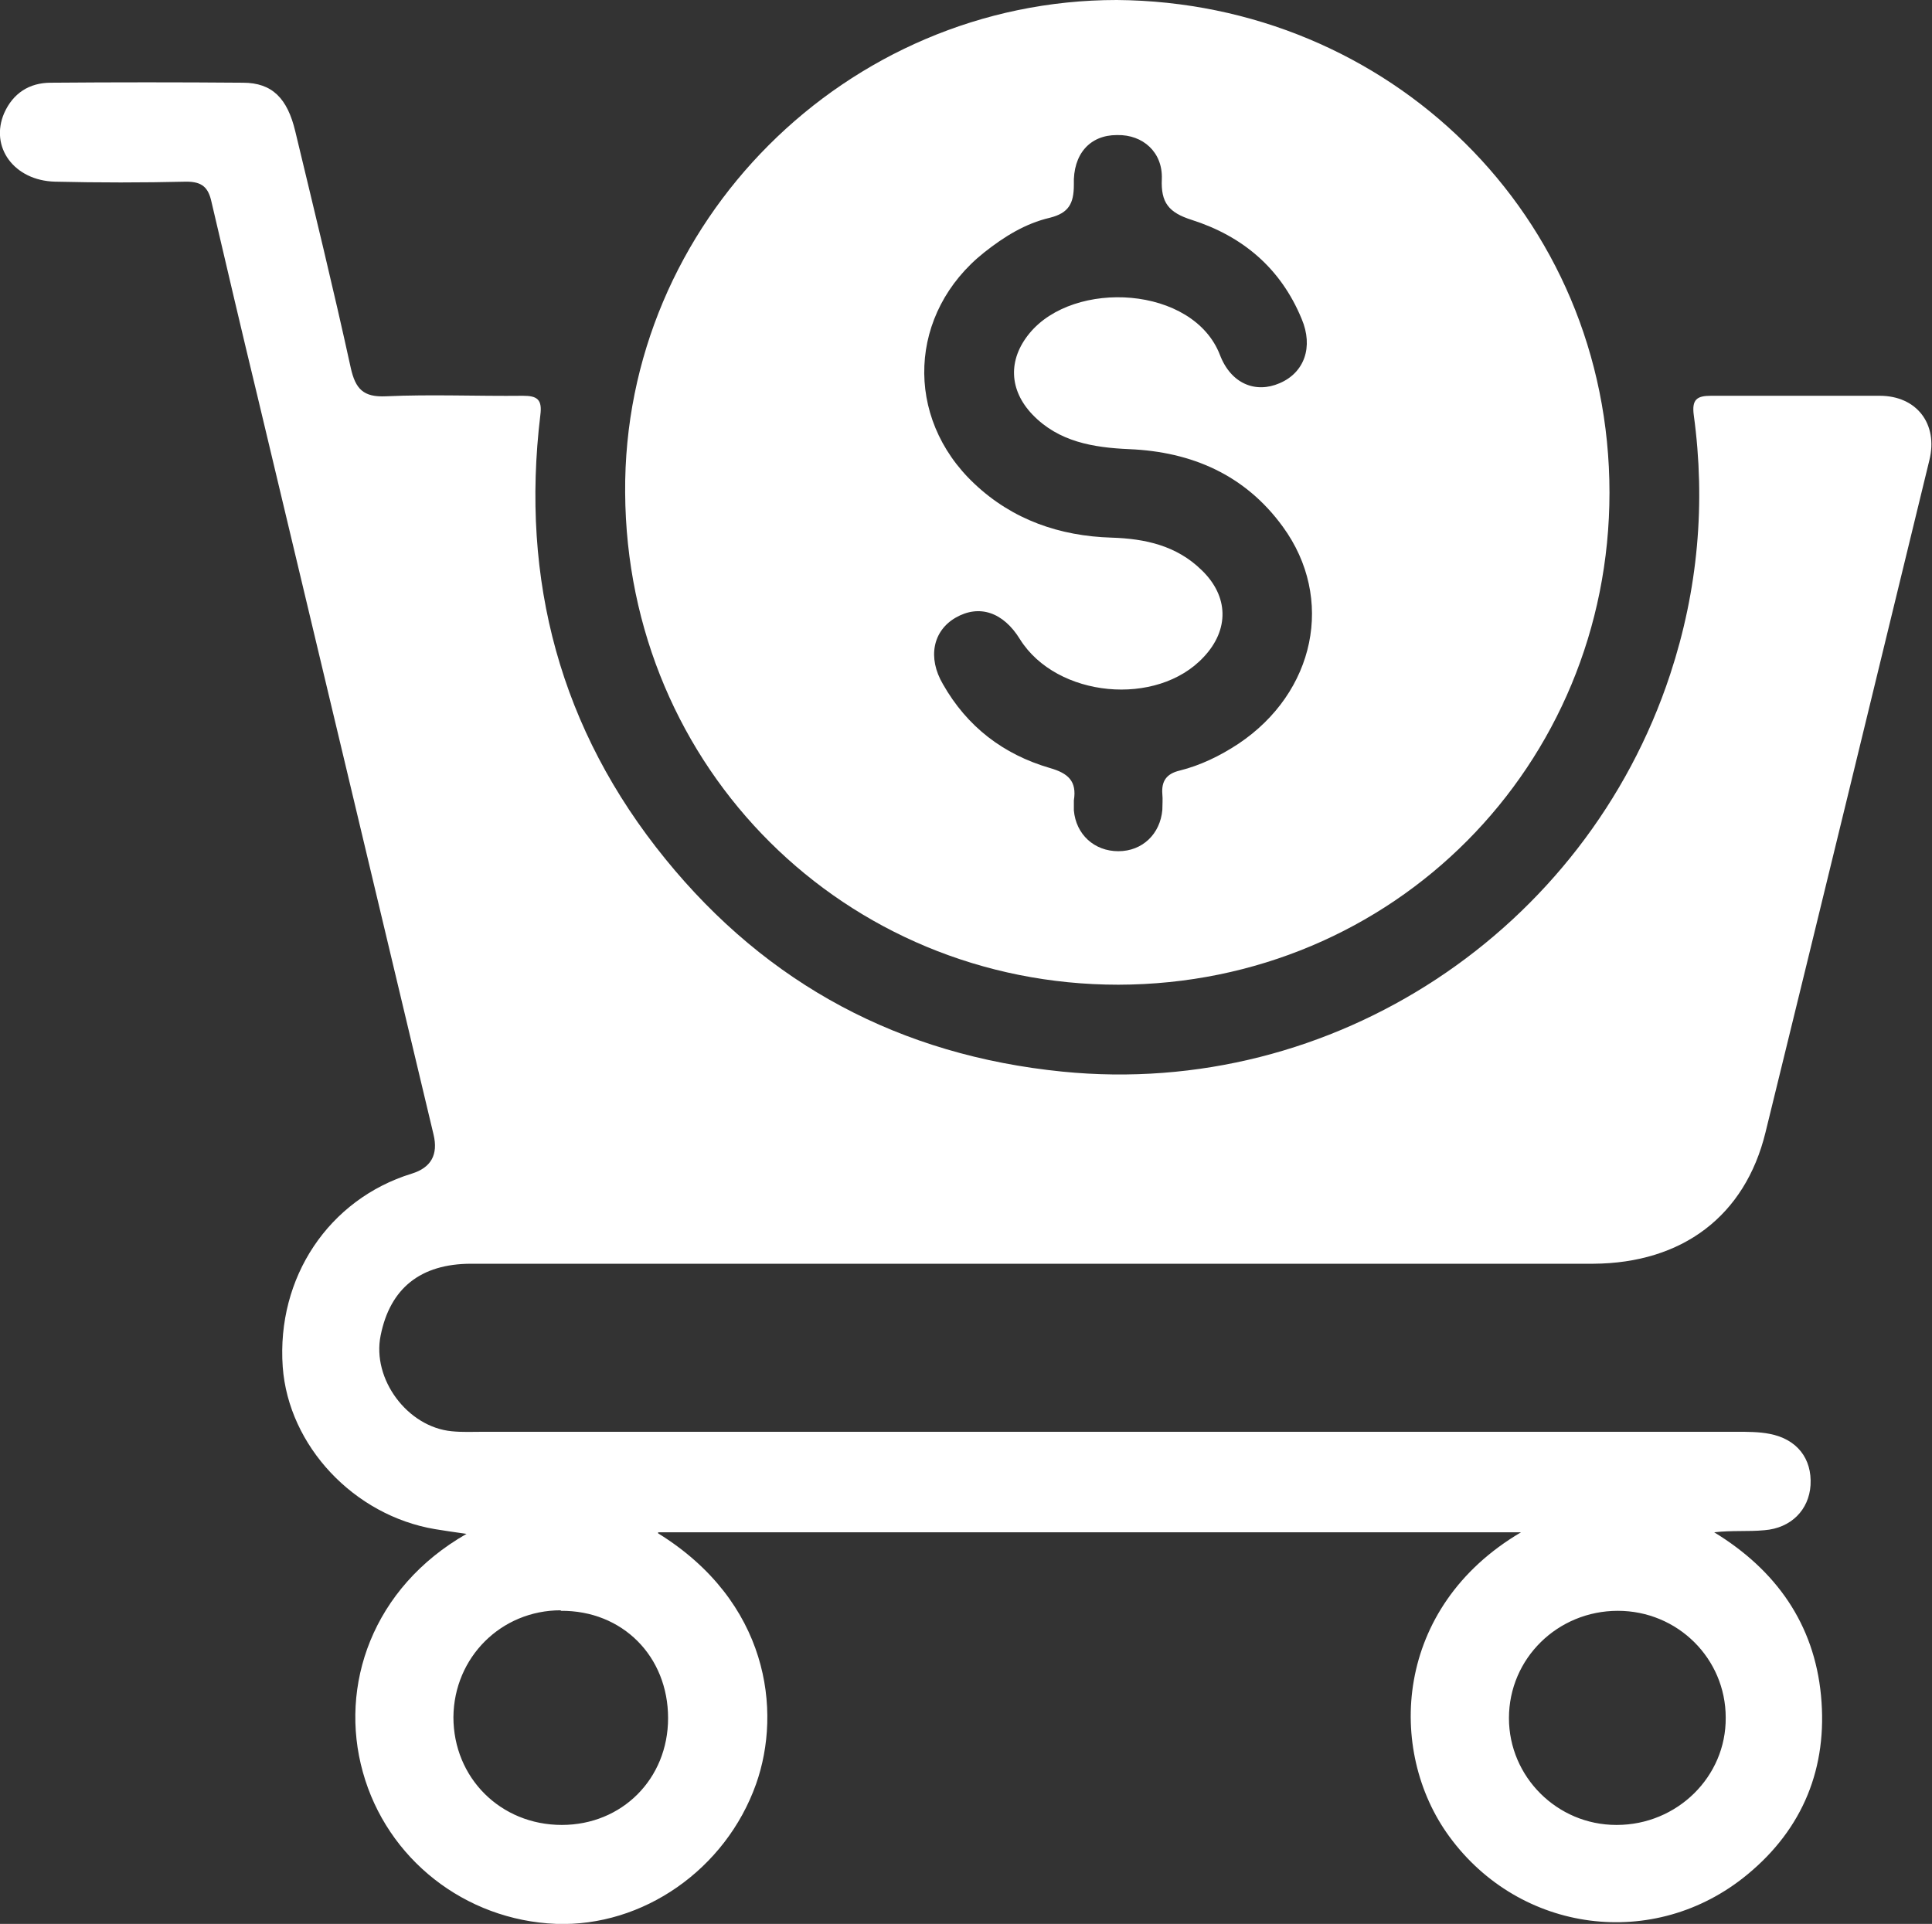 <?xml version="1.0" encoding="UTF-8"?><svg xmlns="http://www.w3.org/2000/svg" viewBox="0 0 36.9 36.75"><rect x="0" y="0" width="36.9" height="36.75" fill="#333333" stroke="none"/><defs><style>.d{fill:#fff;}</style></defs><g id="a"/><g id="b"><g id="c"><g><path class="d" d="M12.57,29.29c2.1,1.3,2.37,3.38,1.87,4.79-.58,1.63-2.16,2.73-3.82,2.67-1.74-.07-3.23-1.24-3.69-2.9-.46-1.65,.18-3.52,1.98-4.55-.22-.03-.41-.06-.6-.09-1.55-.26-2.8-1.59-2.91-3.1-.12-1.71,.88-3.2,2.46-3.69q.56-.17,.42-.75c-1.12-4.7-2.24-9.4-3.36-14.09-.3-1.24-.59-2.48-.88-3.72-.06-.28-.18-.39-.48-.39-.84,.02-1.67,.02-2.51,0-.78-.02-1.25-.66-.97-1.31,.17-.38,.48-.58,.89-.58,1.22-.01,2.45-.01,3.67,0,.56,0,.85,.3,1,.93,.36,1.5,.73,3.01,1.06,4.52,.09,.4,.24,.56,.67,.54,.87-.04,1.75,0,2.62-.01,.27,0,.37,.07,.33,.37-.38,3.15,.38,6.01,2.39,8.48,1.95,2.4,4.49,3.75,7.58,4.06,5.18,.52,10-2.7,11.61-7.59,.53-1.61,.68-3.27,.45-4.95-.04-.3,.06-.37,.33-.37,1.07,0,2.15,0,3.22,0,.71,0,1.12,.54,.95,1.23-1.04,4.28-2.08,8.56-3.13,12.84-.39,1.6-1.59,2.5-3.29,2.51-3.73,0-7.47,0-11.2,0-3.41,0-6.82,0-10.23,0-.97,0-1.55,.47-1.73,1.37-.17,.83,.51,1.75,1.36,1.83,.2,.02,.4,.01,.6,.01,7.98,0,15.96,0,23.94,0,.21,0,.43,0,.63,.04,.52,.1,.81,.47,.78,.98-.03,.47-.37,.82-.88,.86-.31,.03-.62,0-.96,.04,1.18,.72,1.91,1.75,2.04,3.12,.13,1.37-.34,2.54-1.41,3.42-1.77,1.46-4.34,1.12-5.69-.73-1.2-1.64-1.06-4.38,1.37-5.81H12.57Zm-1.86,1.47c-1.14,0-2.04,.9-2.05,2.04,0,1.16,.9,2.06,2.07,2.06,1.15,0,2.03-.88,2.03-2.04,0-1.18-.87-2.06-2.05-2.05Zm20.17,4.1c1.15,0,2.09-.92,2.08-2.05,0-1.13-.92-2.04-2.06-2.04-1.15,0-2.08,.91-2.08,2.05,0,1.12,.92,2.04,2.05,2.04Z"/><path class="d" d="M21.33,0c5.19,.04,9.41,4.11,9.41,9.41,0,5.21-4.12,9.39-9.38,9.4-5.21,0-9.39-4.12-9.42-9.4C11.9,4.25,16.17,0,21.33,0Zm0,2.58c-.51,0-.84,.36-.82,.95,0,.36-.1,.54-.46,.63-.47,.11-.87,.36-1.25,.66-1.45,1.15-1.54,3.15-.19,4.42,.73,.69,1.63,1,2.62,1.03,.64,.02,1.24,.15,1.72,.62,.52,.5,.53,1.14,.04,1.66-.89,.96-2.81,.78-3.51-.34-.32-.52-.78-.67-1.23-.41-.43,.25-.54,.76-.24,1.27,.46,.81,1.15,1.34,2.04,1.6,.35,.1,.52,.25,.46,.62,0,.06,0,.12,0,.19,.04,.46,.39,.78,.85,.78,.46,0,.8-.33,.84-.79,0-.1,.01-.2,0-.3-.02-.25,.08-.39,.33-.45,.4-.1,.77-.28,1.12-.51,1.47-.98,1.85-2.78,.85-4.15-.72-.99-1.74-1.43-2.93-1.48-.69-.03-1.35-.14-1.85-.66-.45-.47-.47-1.05-.06-1.55,.85-1.04,3.13-.91,3.64,.41,.21,.55,.68,.74,1.14,.54,.47-.2,.65-.69,.42-1.23-.4-.97-1.13-1.58-2.1-1.89-.44-.14-.59-.33-.57-.78,.02-.51-.36-.85-.85-.84Z"/></g></g></g></svg>